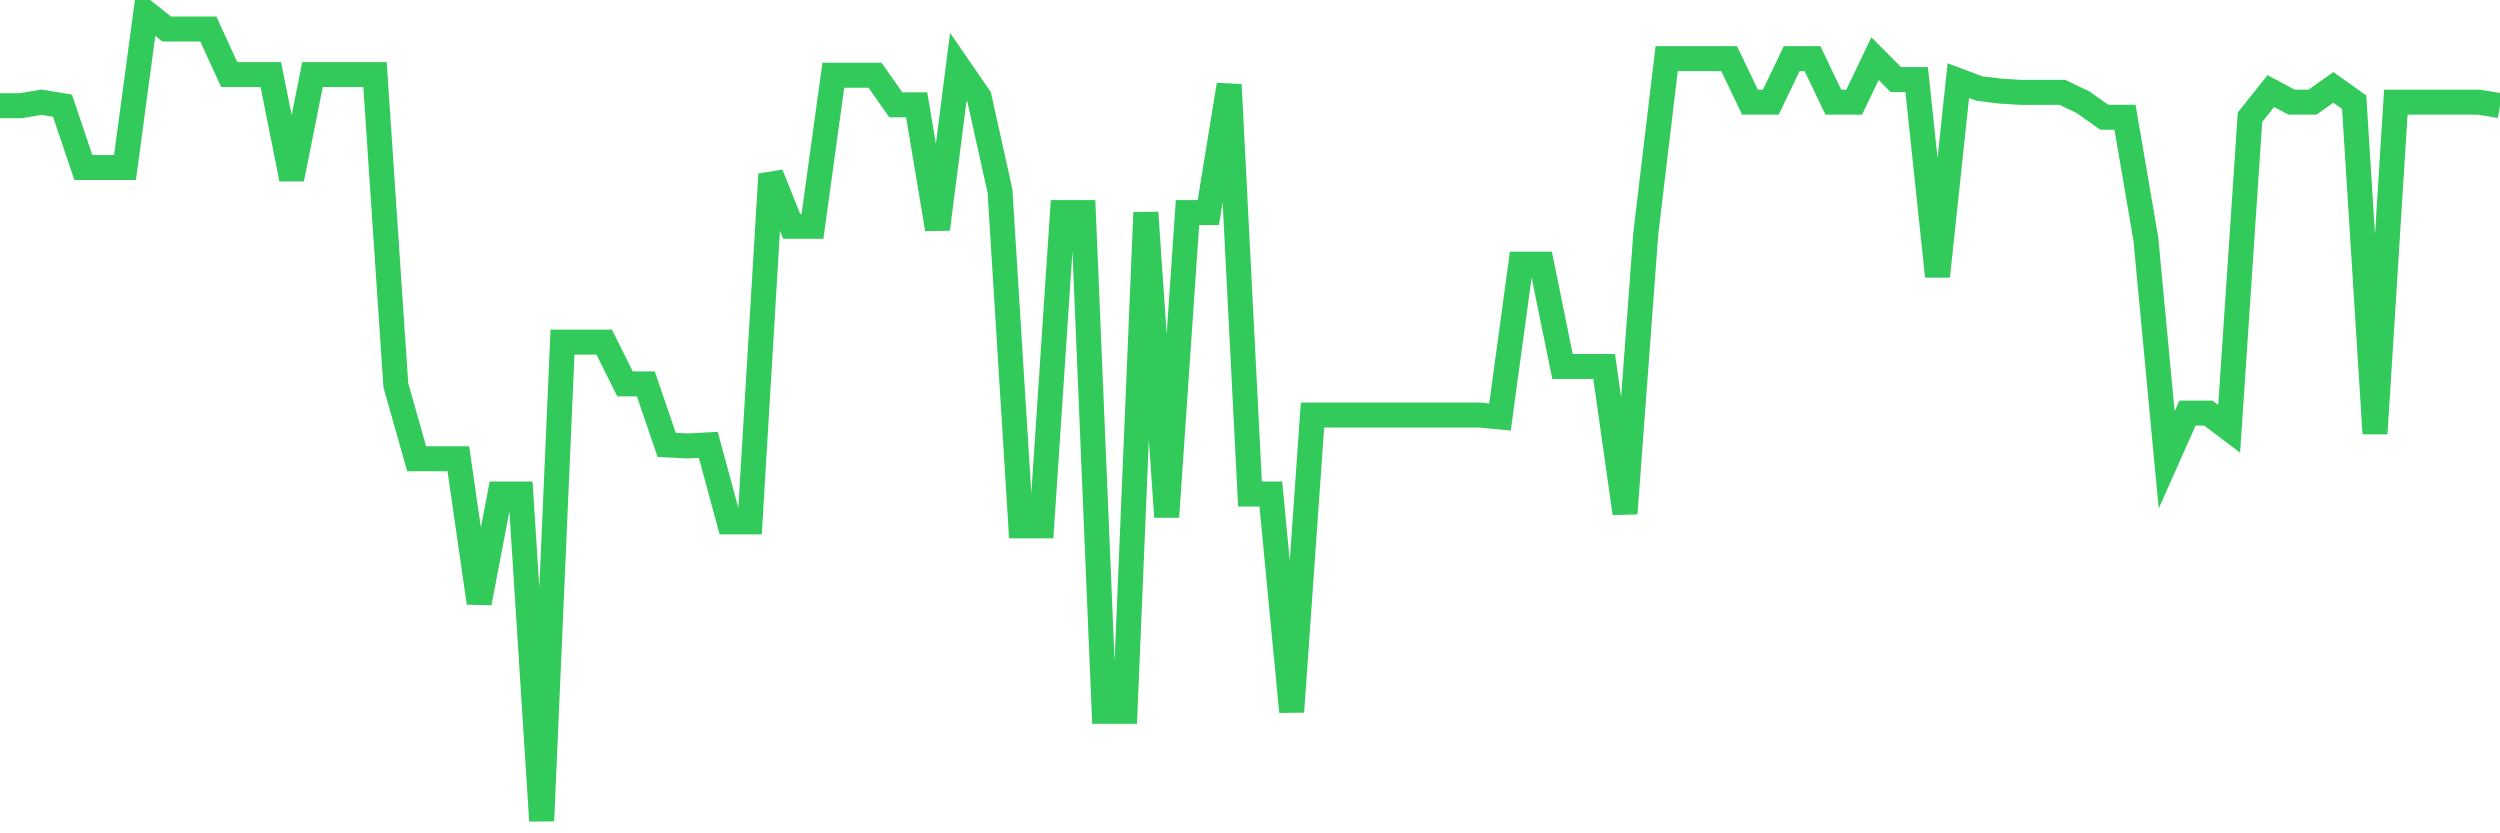<svg
  xmlns="http://www.w3.org/2000/svg"
  xmlns:xlink="http://www.w3.org/1999/xlink"
  width="120"
  height="40"
  viewBox="0 0 120 40"
  preserveAspectRatio="none"
>
  <polyline
    points="0,5.073 1,5.073 2,4.905 3,5.073 4,8.04 5,8.04 6,8.04 7,0.6 8,1.394 9,1.394 10,1.394 11,3.578 12,3.578 13,3.578 14,8.594 15,3.578 16,3.578 17,3.578 18,3.578 19,18.49 20,22.022 21,22.022 22,22.022 23,28.94 24,23.715 25,23.715 26,39.4 27,16.421 28,16.421 29,16.421 30,18.427 31,18.427 32,21.353 33,21.405 34,21.353 35,25.052 36,25.052 37,8.364 38,10.862 39,10.862 40,3.61 41,3.61 42,3.61 43,5.031 44,5.031 45,10.998 46,3.212 47,4.665 48,9.169 49,25.241 50,25.241 51,10.203 52,10.203 53,34.144 54,34.144 55,10.203 56,24.812 57,10.203 58,10.203 59,4.069 60,23.715 61,23.715 62,34.165 63,19.922 64,19.922 65,19.922 66,19.922 67,19.922 68,19.922 69,19.922 70,19.922 71,19.922 72,20.016 73,12.68 74,12.68 75,17.591 76,17.591 77,17.591 78,24.645 79,11.186 80,2.815 81,2.815 82,2.815 83,2.815 84,4.905 85,4.905 86,2.815 87,2.815 88,4.905 89,4.905 90,2.815 91,3.819 92,3.819 93,13.265 94,3.871 95,4.247 96,4.372 97,4.435 98,4.435 99,4.435 100,4.916 101,5.626 102,5.626 103,11.468 104,22.074 105,19.828 106,19.828 107,20.58 108,5.626 109,4.372 110,4.905 111,4.905 112,4.195 113,4.905 114,20.81 115,4.905 116,4.905 117,4.905 118,4.905 119,4.905 120,5.073"
    fill="none"
    stroke="#32ca5b"
    stroke-width="1.2"
  >
  </polyline>
</svg>